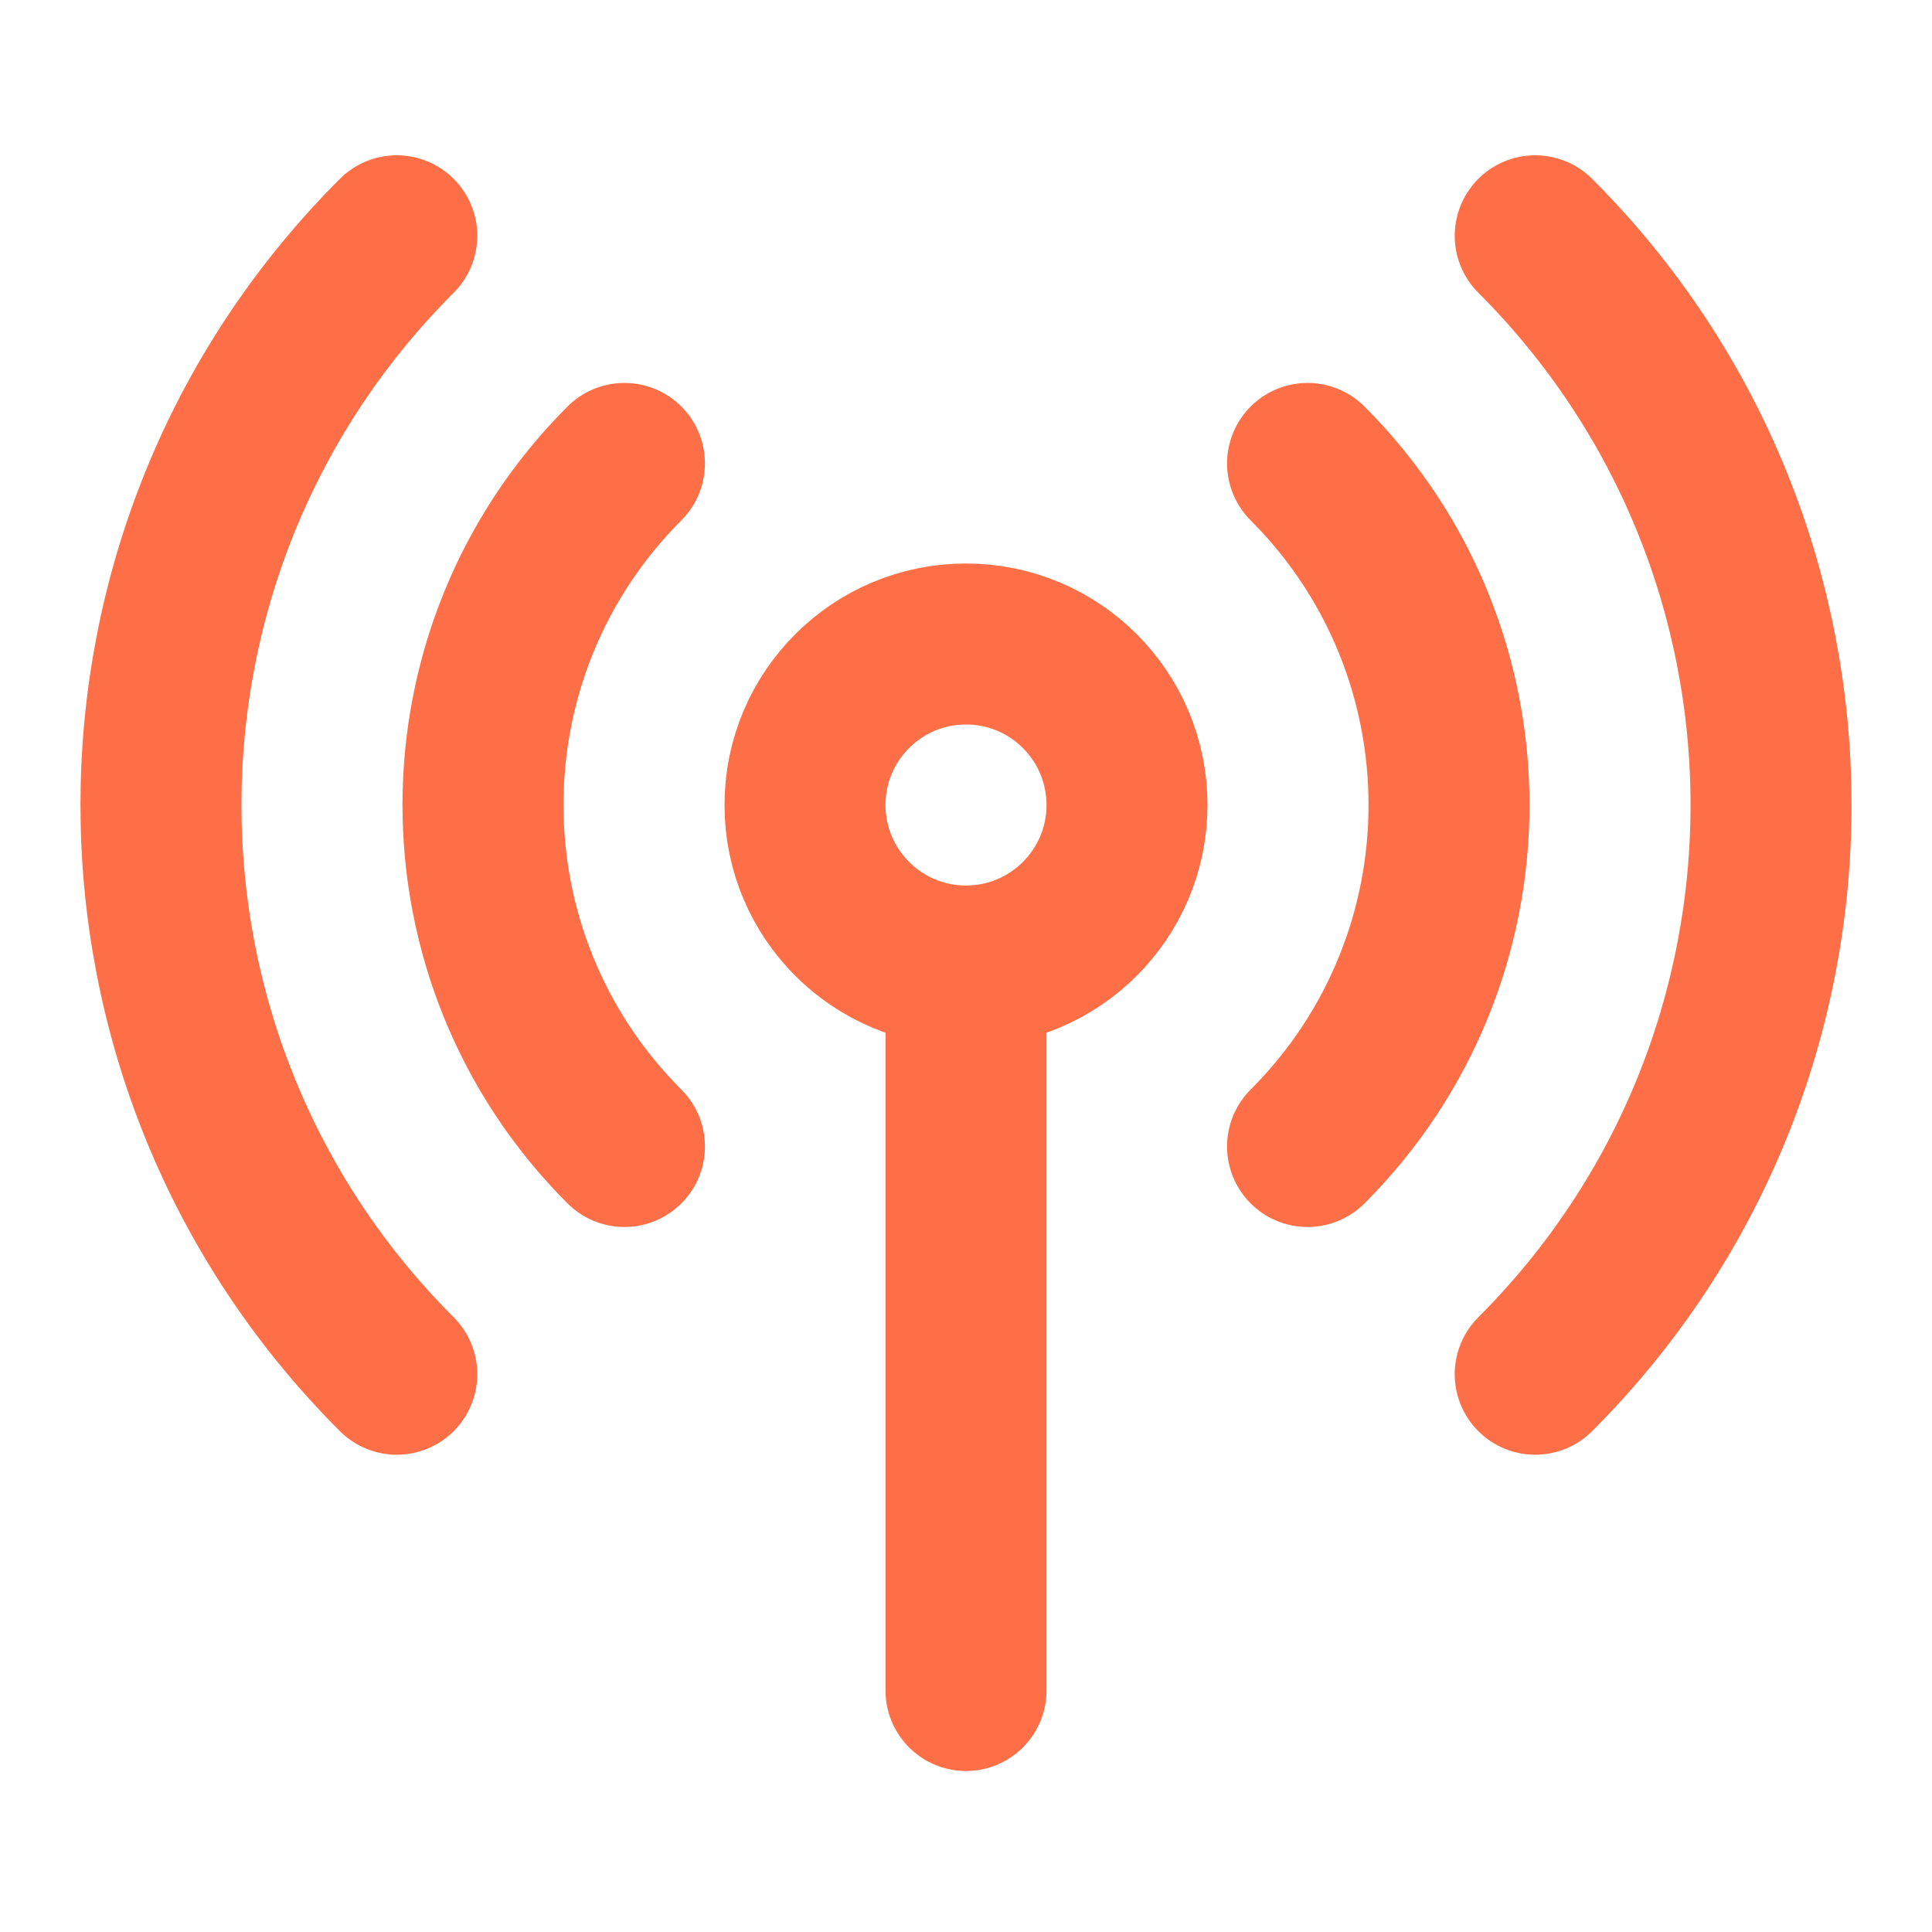 <svg width="24" height="24" viewBox="0 0 24 24" fill="none" xmlns="http://www.w3.org/2000/svg">
<path d="M16.243 5.757C18.586 8.1 18.586 11.899 16.243 14.242M7.757 14.242C5.414 11.899 5.414 8.1 7.757 5.757M4.929 17.071C1.023 13.166 1.023 6.834 4.929 2.929M19.071 2.929C22.977 6.834 22.977 13.166 19.071 17.071M12 12C13.105 12 14 11.104 14 10C14 8.895 13.105 8 12 8C10.895 8 10 8.895 10 10C10 11.104 10.895 12 12 12ZM12 12V21" stroke="#FF6F47" stroke-width="2" stroke-linecap="round" stroke-linejoin="round"/>
</svg>
